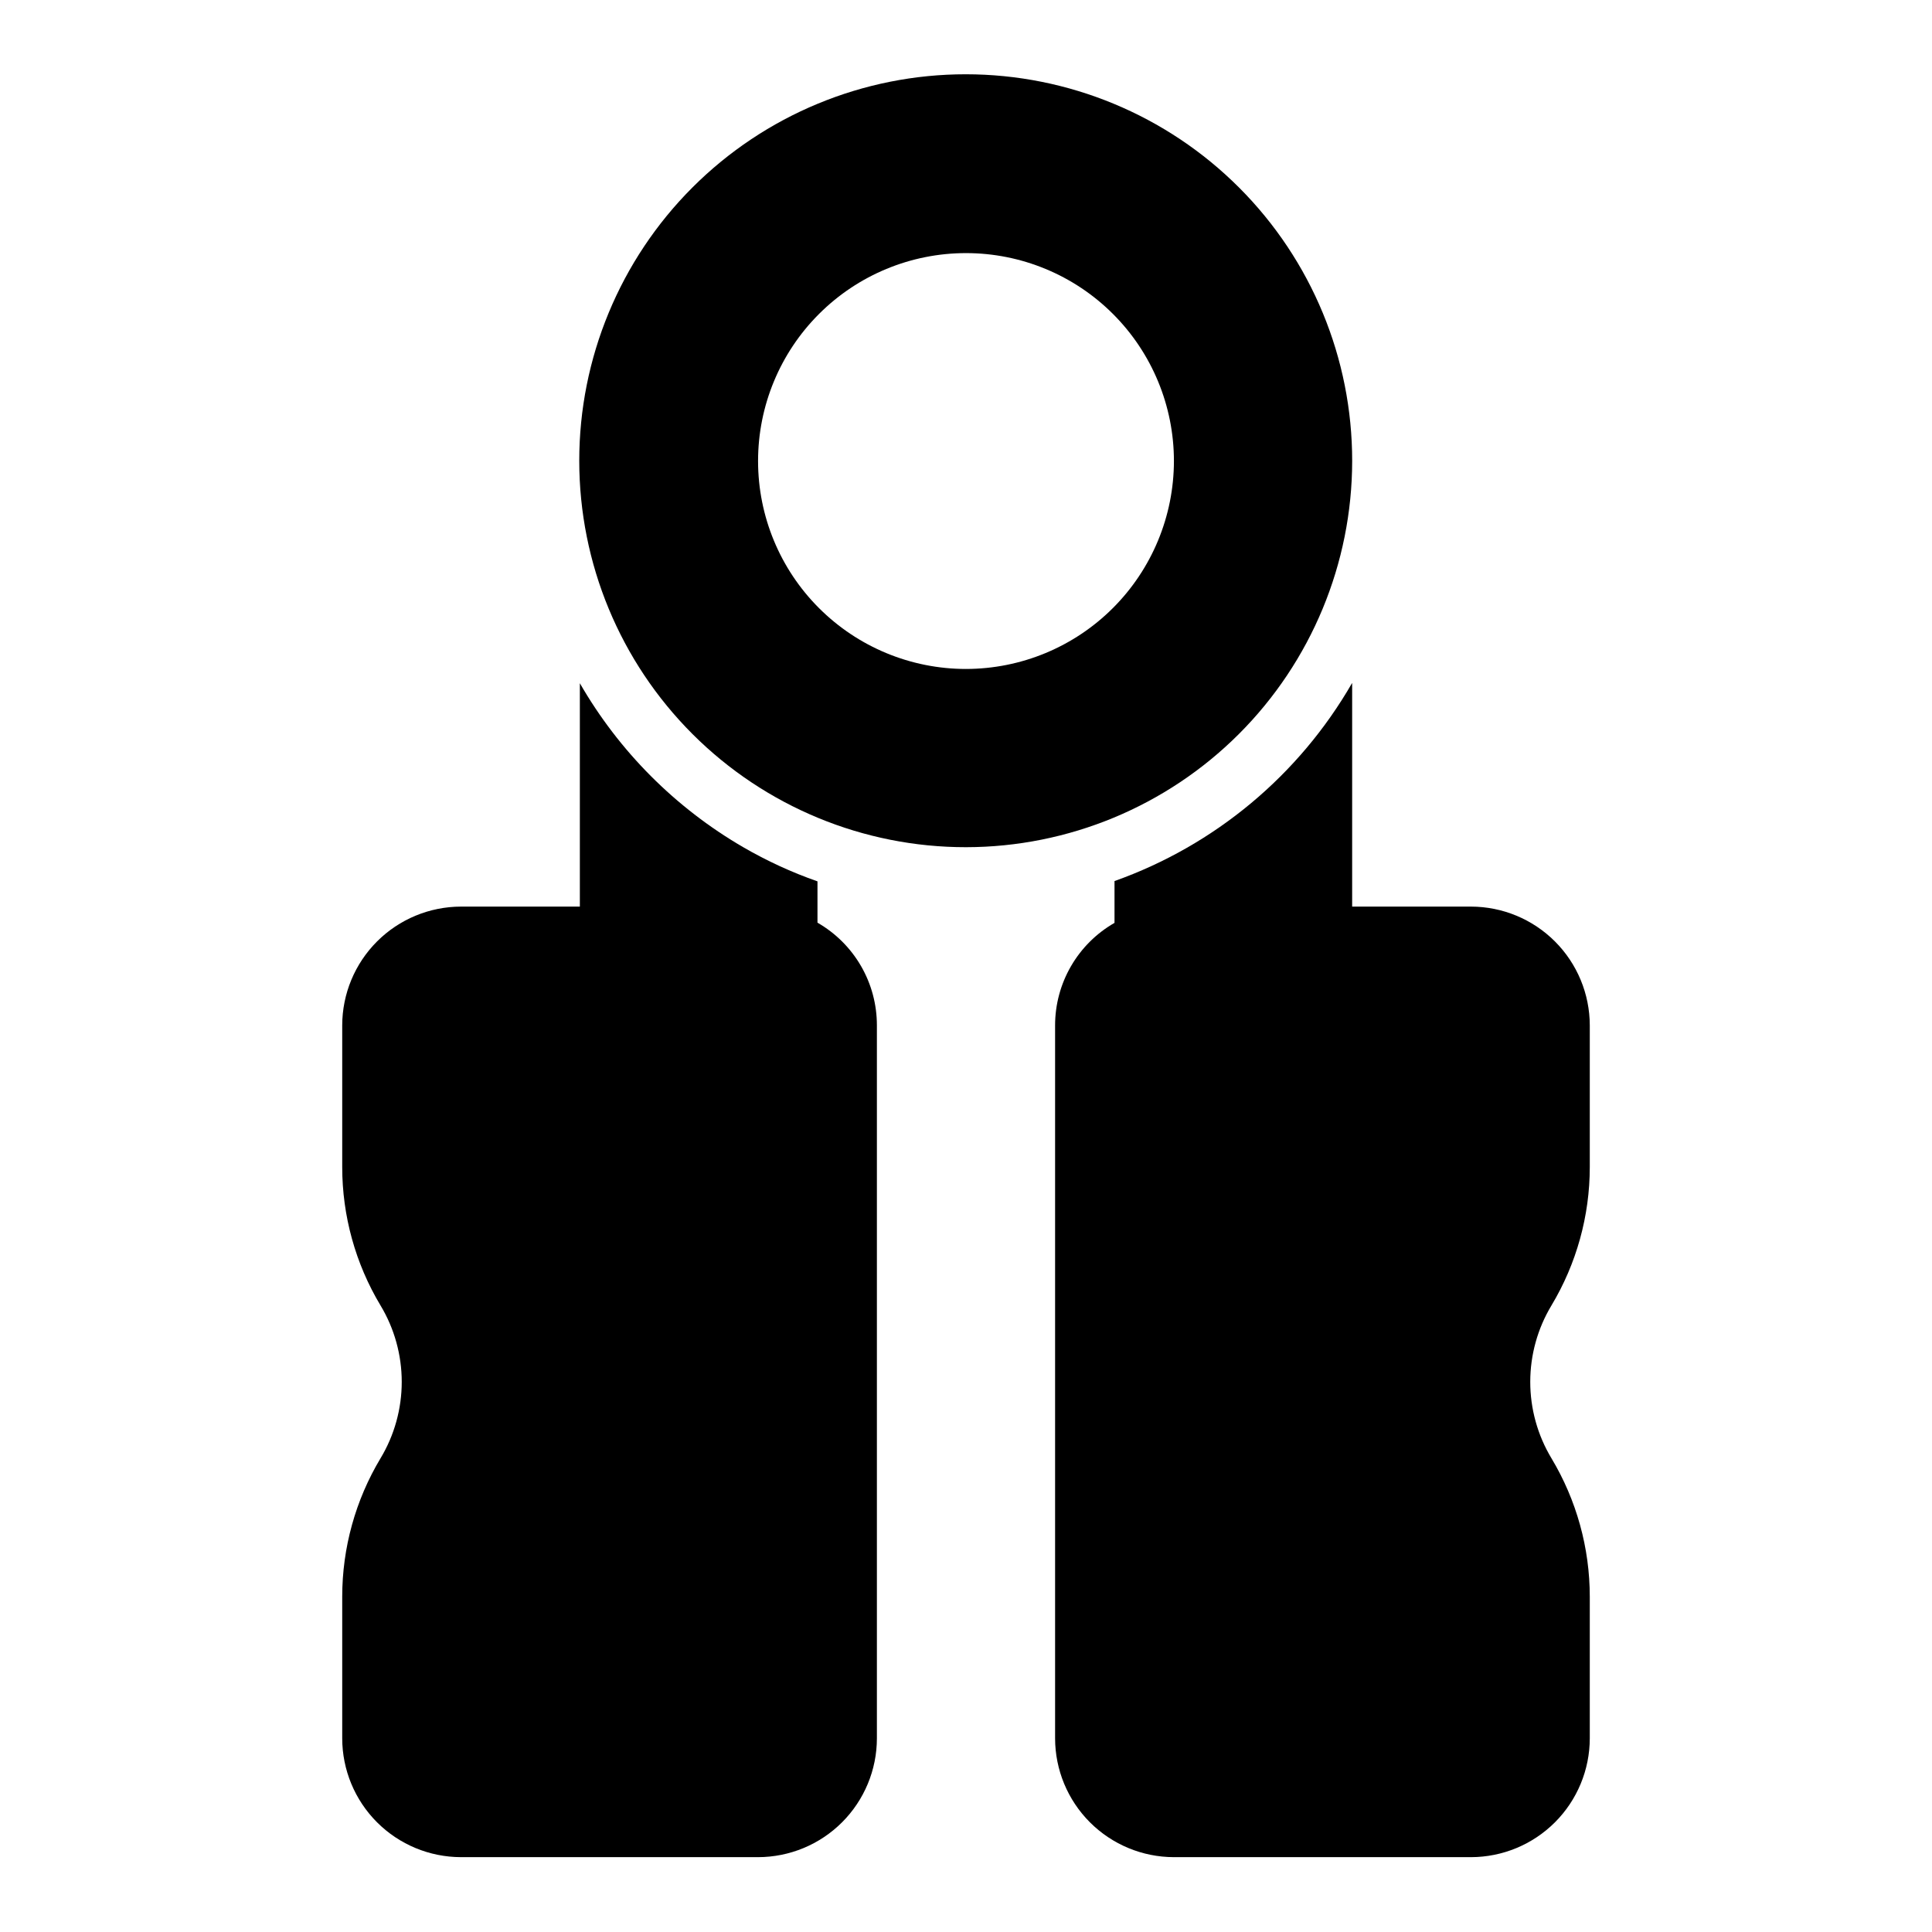<?xml version="1.0" encoding="UTF-8"?>
<!-- Uploaded to: SVG Repo, www.svgrepo.com, Generator: SVG Repo Mixer Tools -->
<svg fill="#000000" width="800px" height="800px" version="1.1" viewBox="144 144 512 512" xmlns="http://www.w3.org/2000/svg">
 <g>
  <path d="m502.34 266.18c0.02-27.172-10.758-53.238-29.961-72.461s-45.258-30.027-72.43-30.035c-27.172-0.008-53.23 10.785-72.445 29.996-19.211 19.215-30.004 45.273-29.996 72.445 0.008 27.172 10.812 53.227 30.035 72.43 19.223 19.203 45.289 29.98 72.461 29.961 27.129-0.031 53.145-10.824 72.328-30.008s29.977-45.199 30.008-72.328zm-102.34 55.102c-14.617 0-28.633-5.805-38.965-16.141-10.336-10.332-16.141-24.348-16.141-38.961 0-14.617 5.805-28.633 16.141-38.965 10.332-10.336 24.348-16.141 38.965-16.141 14.613 0 28.629 5.805 38.965 16.141 10.332 10.332 16.137 24.348 16.137 38.965-0.016 14.609-5.824 28.613-16.156 38.945-10.332 10.332-24.336 16.141-38.945 16.156z"/>
  <path d="m360.64 388.52v-10.953c-6.832-2.387-13.422-5.418-19.68-9.051-17.988-10.445-32.918-25.43-43.293-43.453v59.195h-31.488c-8.352 0.012-16.355 3.332-22.258 9.234-5.902 5.902-9.223 13.906-9.23 22.254v37.543c0 12.918 3.508 25.594 10.152 36.672 3.68 6.113 5.621 13.117 5.621 20.25 0 7.137-1.941 14.137-5.621 20.254-6.644 11.078-10.152 23.75-10.152 36.668v37.543c0.008 8.348 3.328 16.352 9.23 22.254 5.902 5.902 13.906 9.223 22.258 9.234h78.719c8.348-0.012 16.352-3.332 22.254-9.234 5.902-5.902 9.227-13.906 9.234-22.254v-188.93c0.008-5.523-1.441-10.953-4.207-15.734s-6.746-8.746-11.539-11.492z"/>
  <path d="m565.31 453.29v-37.543c-0.012-8.348-3.332-16.352-9.234-22.254-5.902-5.902-13.906-9.223-22.254-9.234h-31.488v-59.277c-14.07 24.445-36.402 43.066-62.977 52.508v11.082c-4.789 2.742-8.766 6.699-11.527 11.469-2.766 4.773-4.223 10.191-4.219 15.707v188.93c0.012 8.348 3.332 16.352 9.234 22.254 5.902 5.902 13.906 9.223 22.254 9.234h78.723c8.348-0.012 16.352-3.332 22.254-9.234 5.902-5.902 9.223-13.906 9.234-22.254v-37.543c-0.004-12.918-3.512-25.594-10.156-36.672-3.68-6.117-5.621-13.117-5.621-20.254 0-7.133 1.941-14.137 5.621-20.25 6.644-11.078 10.152-23.75 10.156-36.668z"/>
 </g>
</svg>